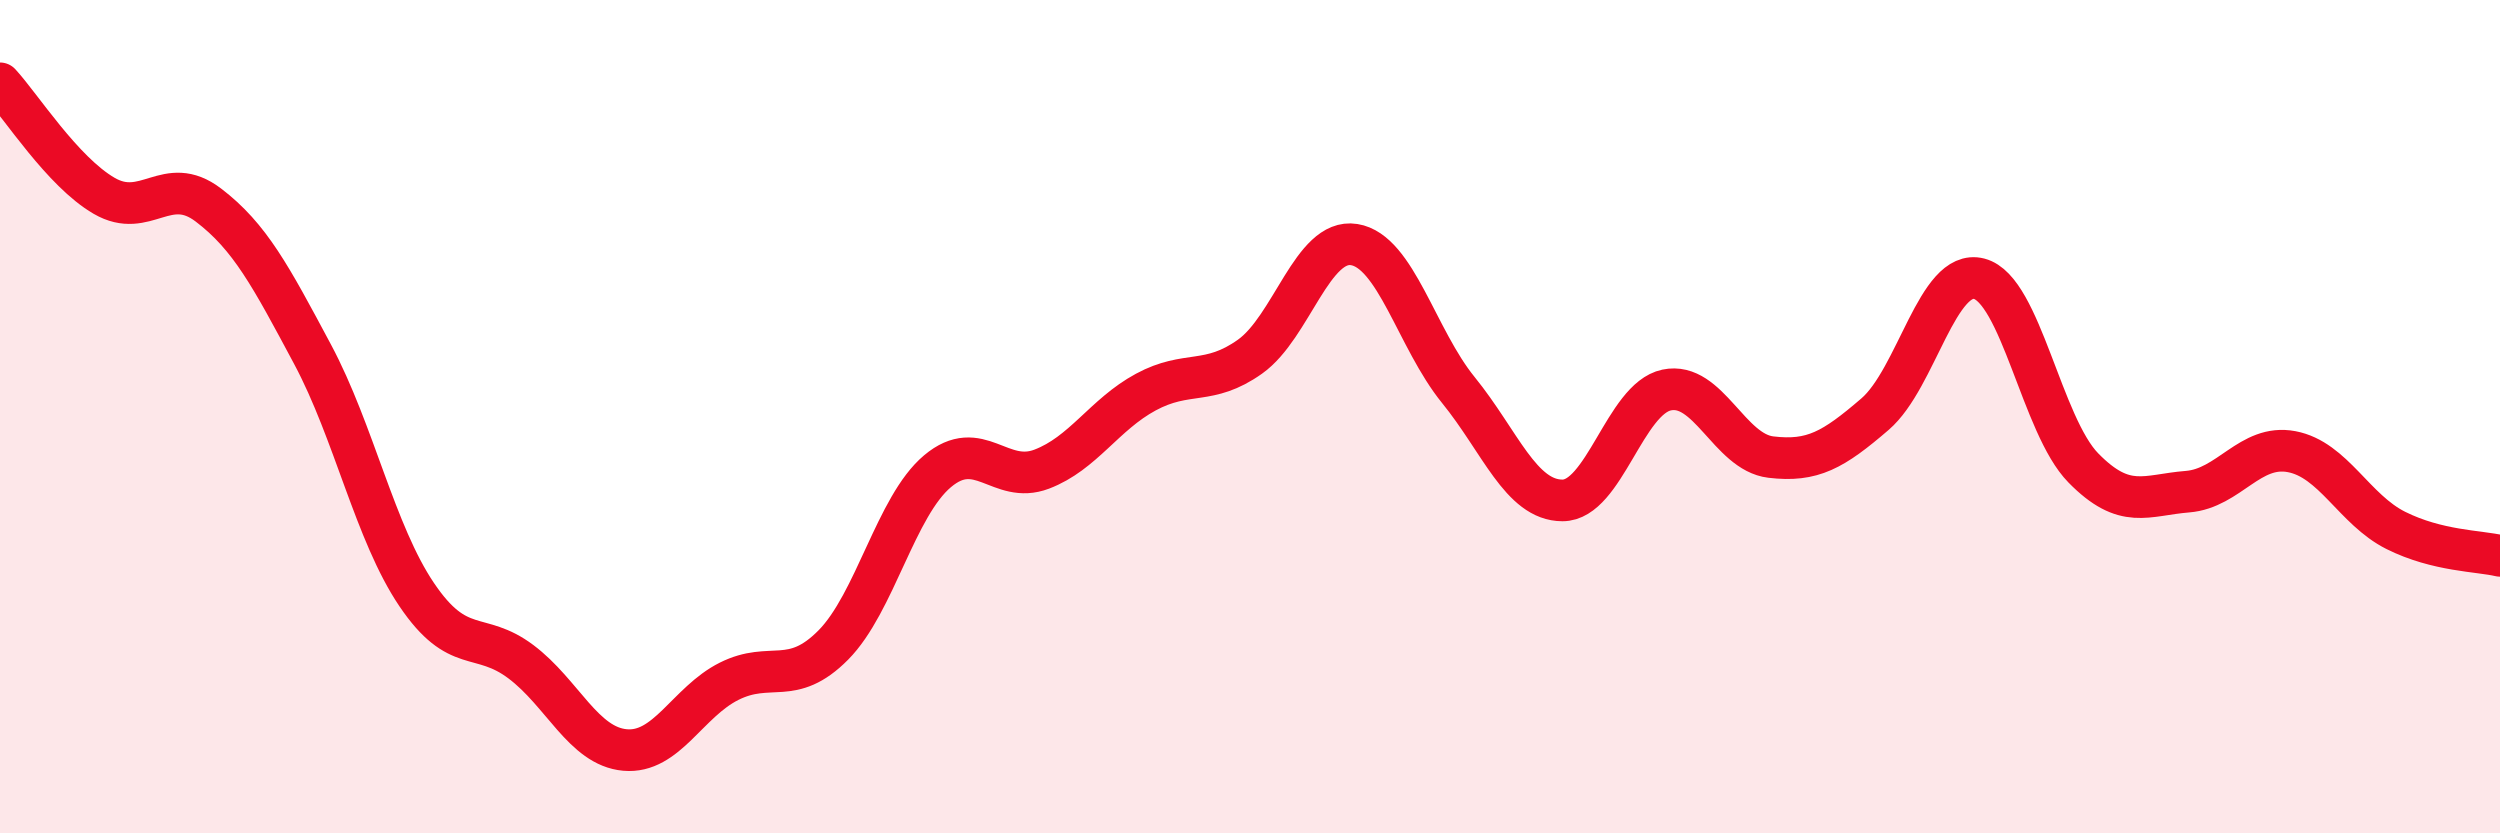 
    <svg width="60" height="20" viewBox="0 0 60 20" xmlns="http://www.w3.org/2000/svg">
      <path
        d="M 0,2 C 0.5,2.54 1.5,4.12 2.5,4.7 C 3.5,5.28 4,4.16 5,4.92 C 6,5.68 6.5,6.63 7.5,8.5 C 8.5,10.37 9,12.79 10,14.27 C 11,15.75 11.5,15.13 12.5,15.88 C 13.5,16.63 14,17.91 15,18 C 16,18.09 16.5,16.85 17.5,16.35 C 18.5,15.85 19,16.49 20,15.48 C 21,14.47 21.5,12.15 22.5,11.31 C 23.5,10.47 24,11.64 25,11.26 C 26,10.88 26.5,9.95 27.5,9.41 C 28.5,8.87 29,9.27 30,8.56 C 31,7.85 31.5,5.71 32.5,5.87 C 33.5,6.03 34,8.13 35,9.36 C 36,10.59 36.5,12.01 37.5,12.01 C 38.5,12.01 39,9.57 40,9.36 C 41,9.15 41.5,10.85 42.5,10.97 C 43.5,11.09 44,10.8 45,9.94 C 46,9.08 46.5,6.43 47.5,6.69 C 48.5,6.95 49,10.21 50,11.23 C 51,12.25 51.5,11.88 52.5,11.8 C 53.5,11.72 54,10.65 55,10.84 C 56,11.03 56.5,12.23 57.5,12.73 C 58.5,13.23 59.5,13.22 60,13.34L60 20L0 20Z"
        fill="#EB0A25"
        opacity="0.1"
        stroke-linecap="round"
        stroke-linejoin="round"
      />
      <path
        d="M 0,2 C 0.5,2.54 1.5,4.12 2.5,4.7 C 3.5,5.28 4,4.16 5,4.92 C 6,5.68 6.5,6.63 7.5,8.5 C 8.5,10.37 9,12.79 10,14.27 C 11,15.75 11.5,15.13 12.5,15.88 C 13.5,16.63 14,17.91 15,18 C 16,18.09 16.5,16.85 17.5,16.35 C 18.5,15.85 19,16.49 20,15.48 C 21,14.47 21.5,12.15 22.5,11.31 C 23.5,10.47 24,11.64 25,11.26 C 26,10.88 26.5,9.95 27.5,9.41 C 28.5,8.87 29,9.27 30,8.56 C 31,7.85 31.5,5.71 32.5,5.87 C 33.5,6.03 34,8.13 35,9.36 C 36,10.59 36.5,12.01 37.5,12.01 C 38.5,12.01 39,9.57 40,9.36 C 41,9.15 41.5,10.85 42.5,10.97 C 43.5,11.09 44,10.8 45,9.94 C 46,9.08 46.5,6.43 47.5,6.69 C 48.5,6.95 49,10.21 50,11.23 C 51,12.25 51.5,11.88 52.5,11.8 C 53.5,11.72 54,10.65 55,10.84 C 56,11.03 56.5,12.23 57.5,12.73 C 58.5,13.23 59.5,13.22 60,13.34"
        stroke="#EB0A25"
        stroke-width="1"
        fill="none"
        stroke-linecap="round"
        stroke-linejoin="round"
      />
    </svg>
  